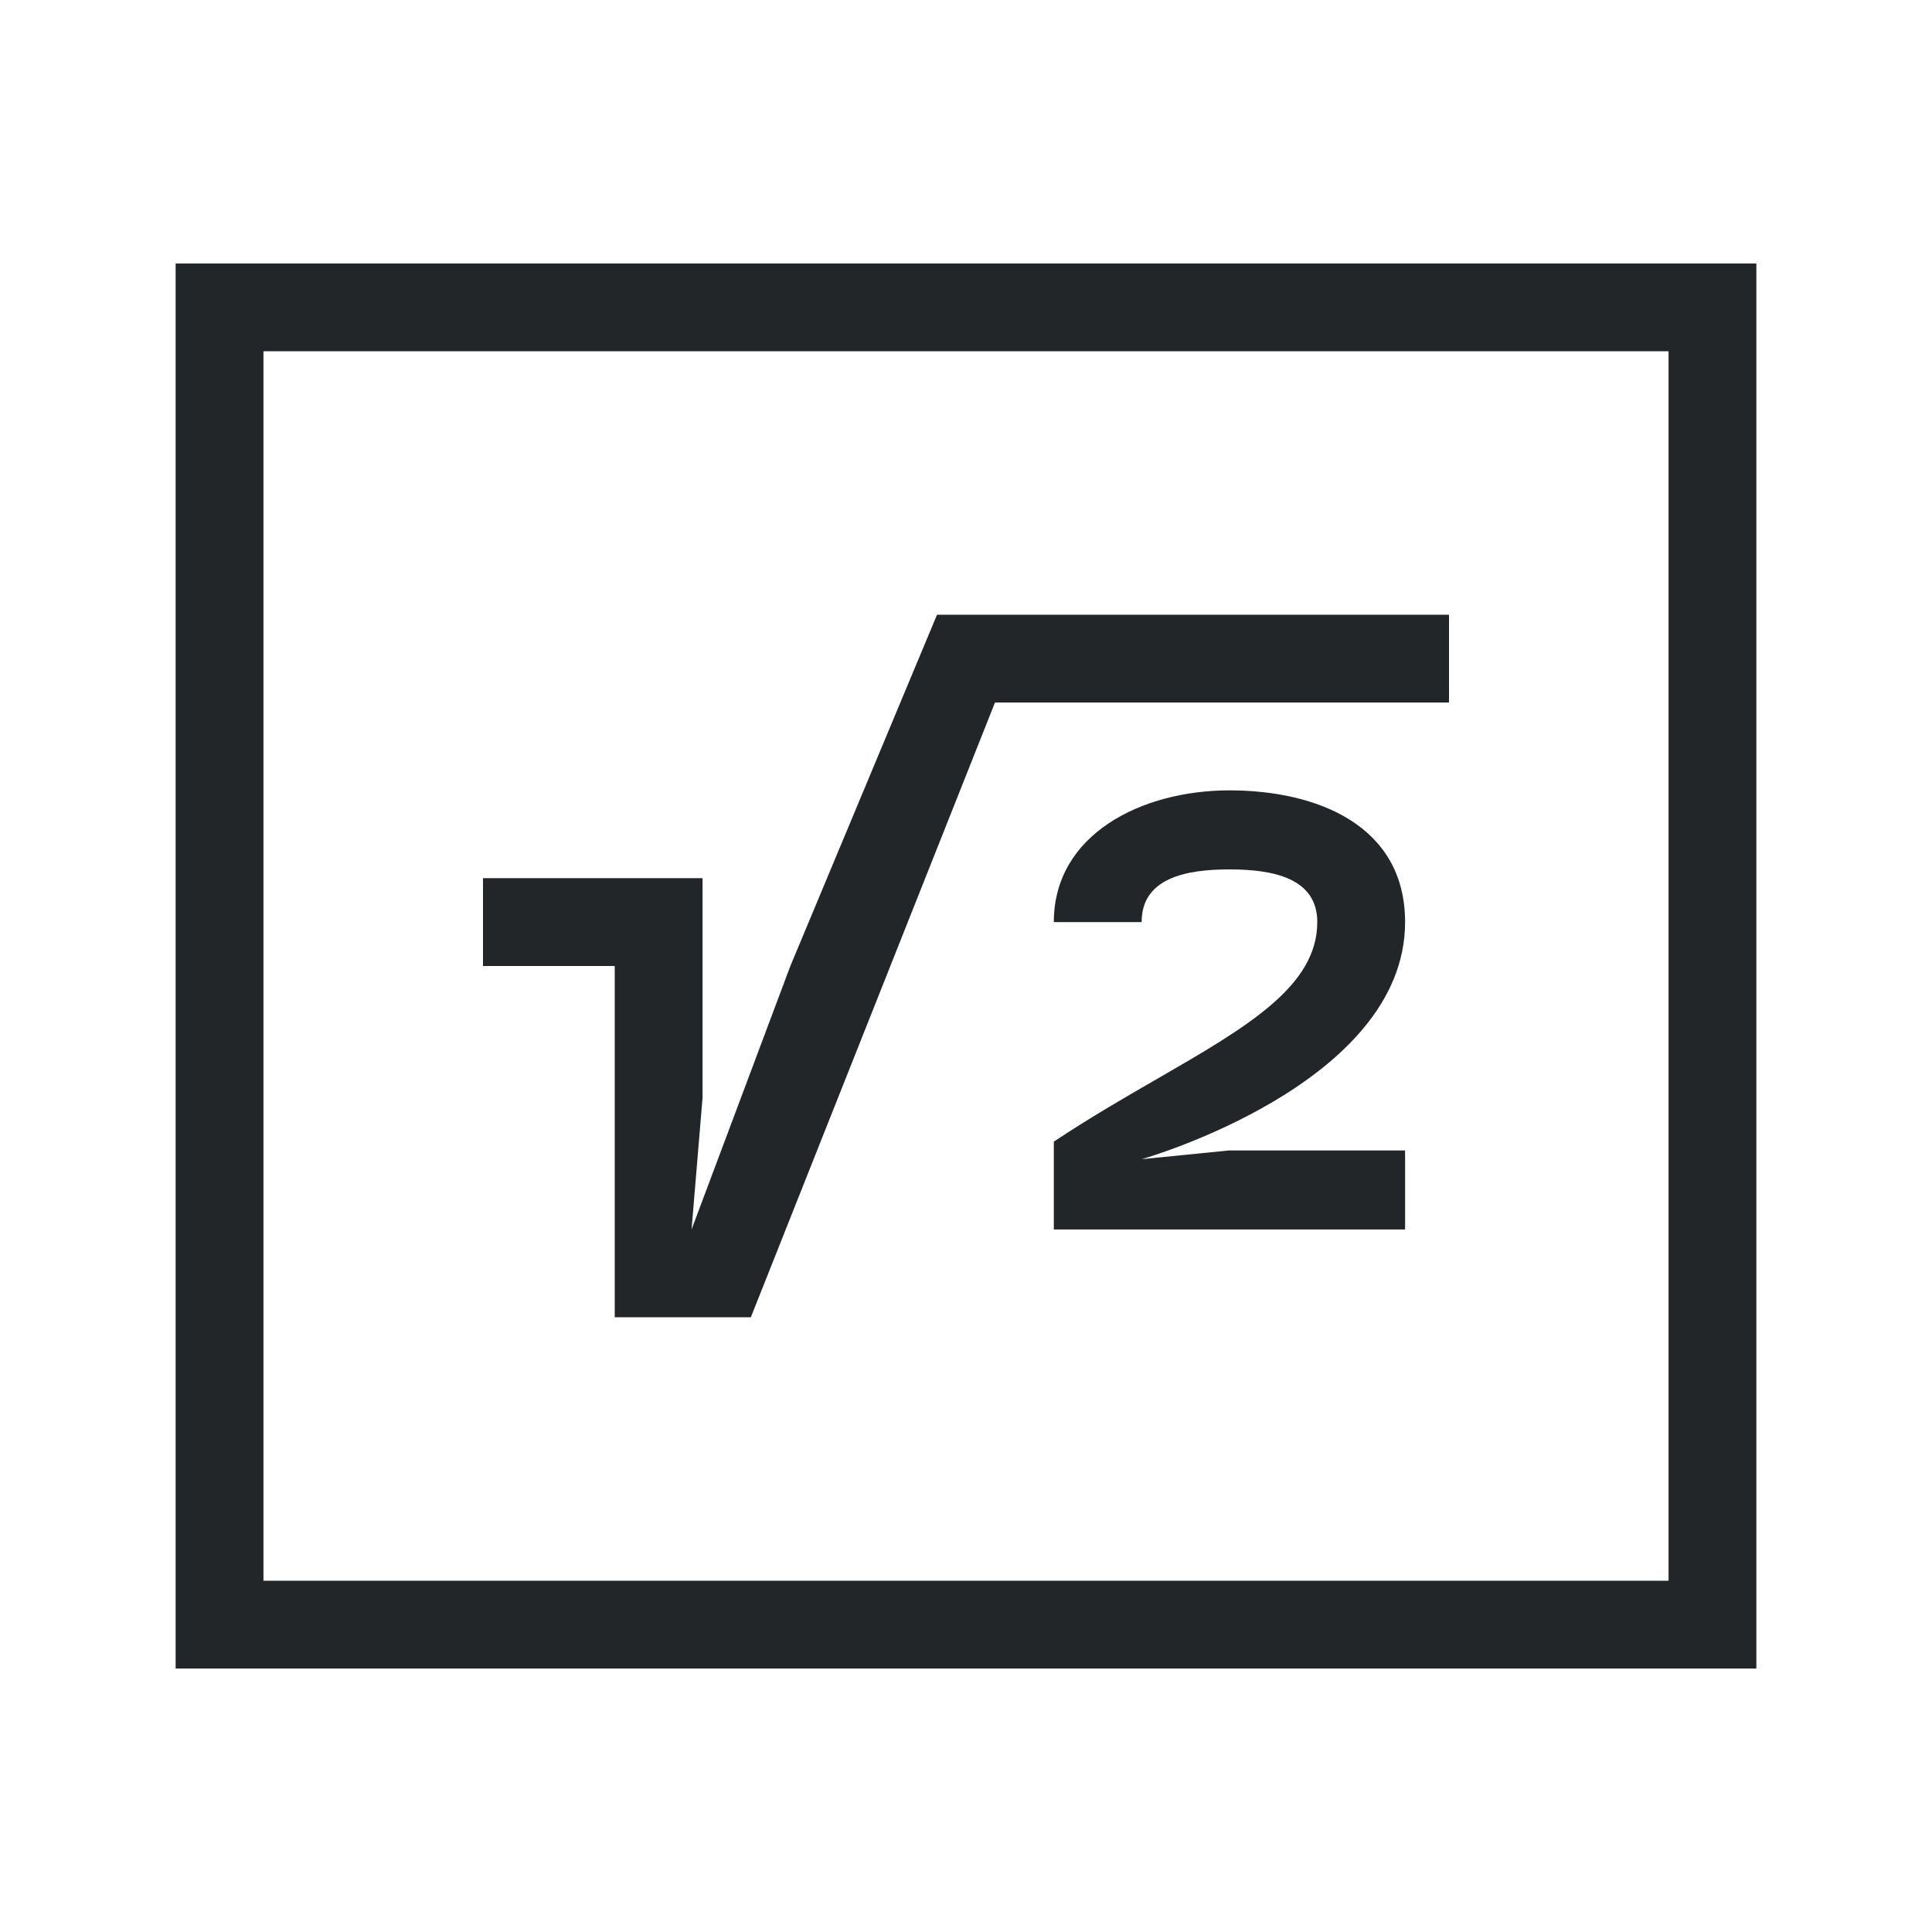 <svg xmlns="http://www.w3.org/2000/svg" fill="none" viewBox="0 0 22 22">
  <defs>
    <style type="text/css" id="current-color-scheme">
      .ColorScheme-Text { color: #232629; }
    </style>
  </defs>
  <path d="M10.67 7h5.83v1h-5.17l-2.78 7H7v-4H5.5v-1H8v2.5L7.875 14 9 11z" style="fill:currentColor" class="ColorScheme-Text"/>
  <path d="M16 13.1v.9h-4v-1c.402-.268.804-.5 1.177-.715C14.197 11.696 15 11.232 15 10.5c0-.5-.5-.6-1-.6s-1 .1-1 .6h-1c0-1 1-1.5 2-1.5s2 .4 2 1.5c0 1.85-3 2.7-3 2.7l1-.1z" style="fill:currentColor" class="ColorScheme-Text"/>
  <path fill-rule="evenodd" d="M2 19V3h18v16zM3 4h16v14H3z" clip-rule="evenodd" style="fill:currentColor" class="ColorScheme-Text"/>
</svg>